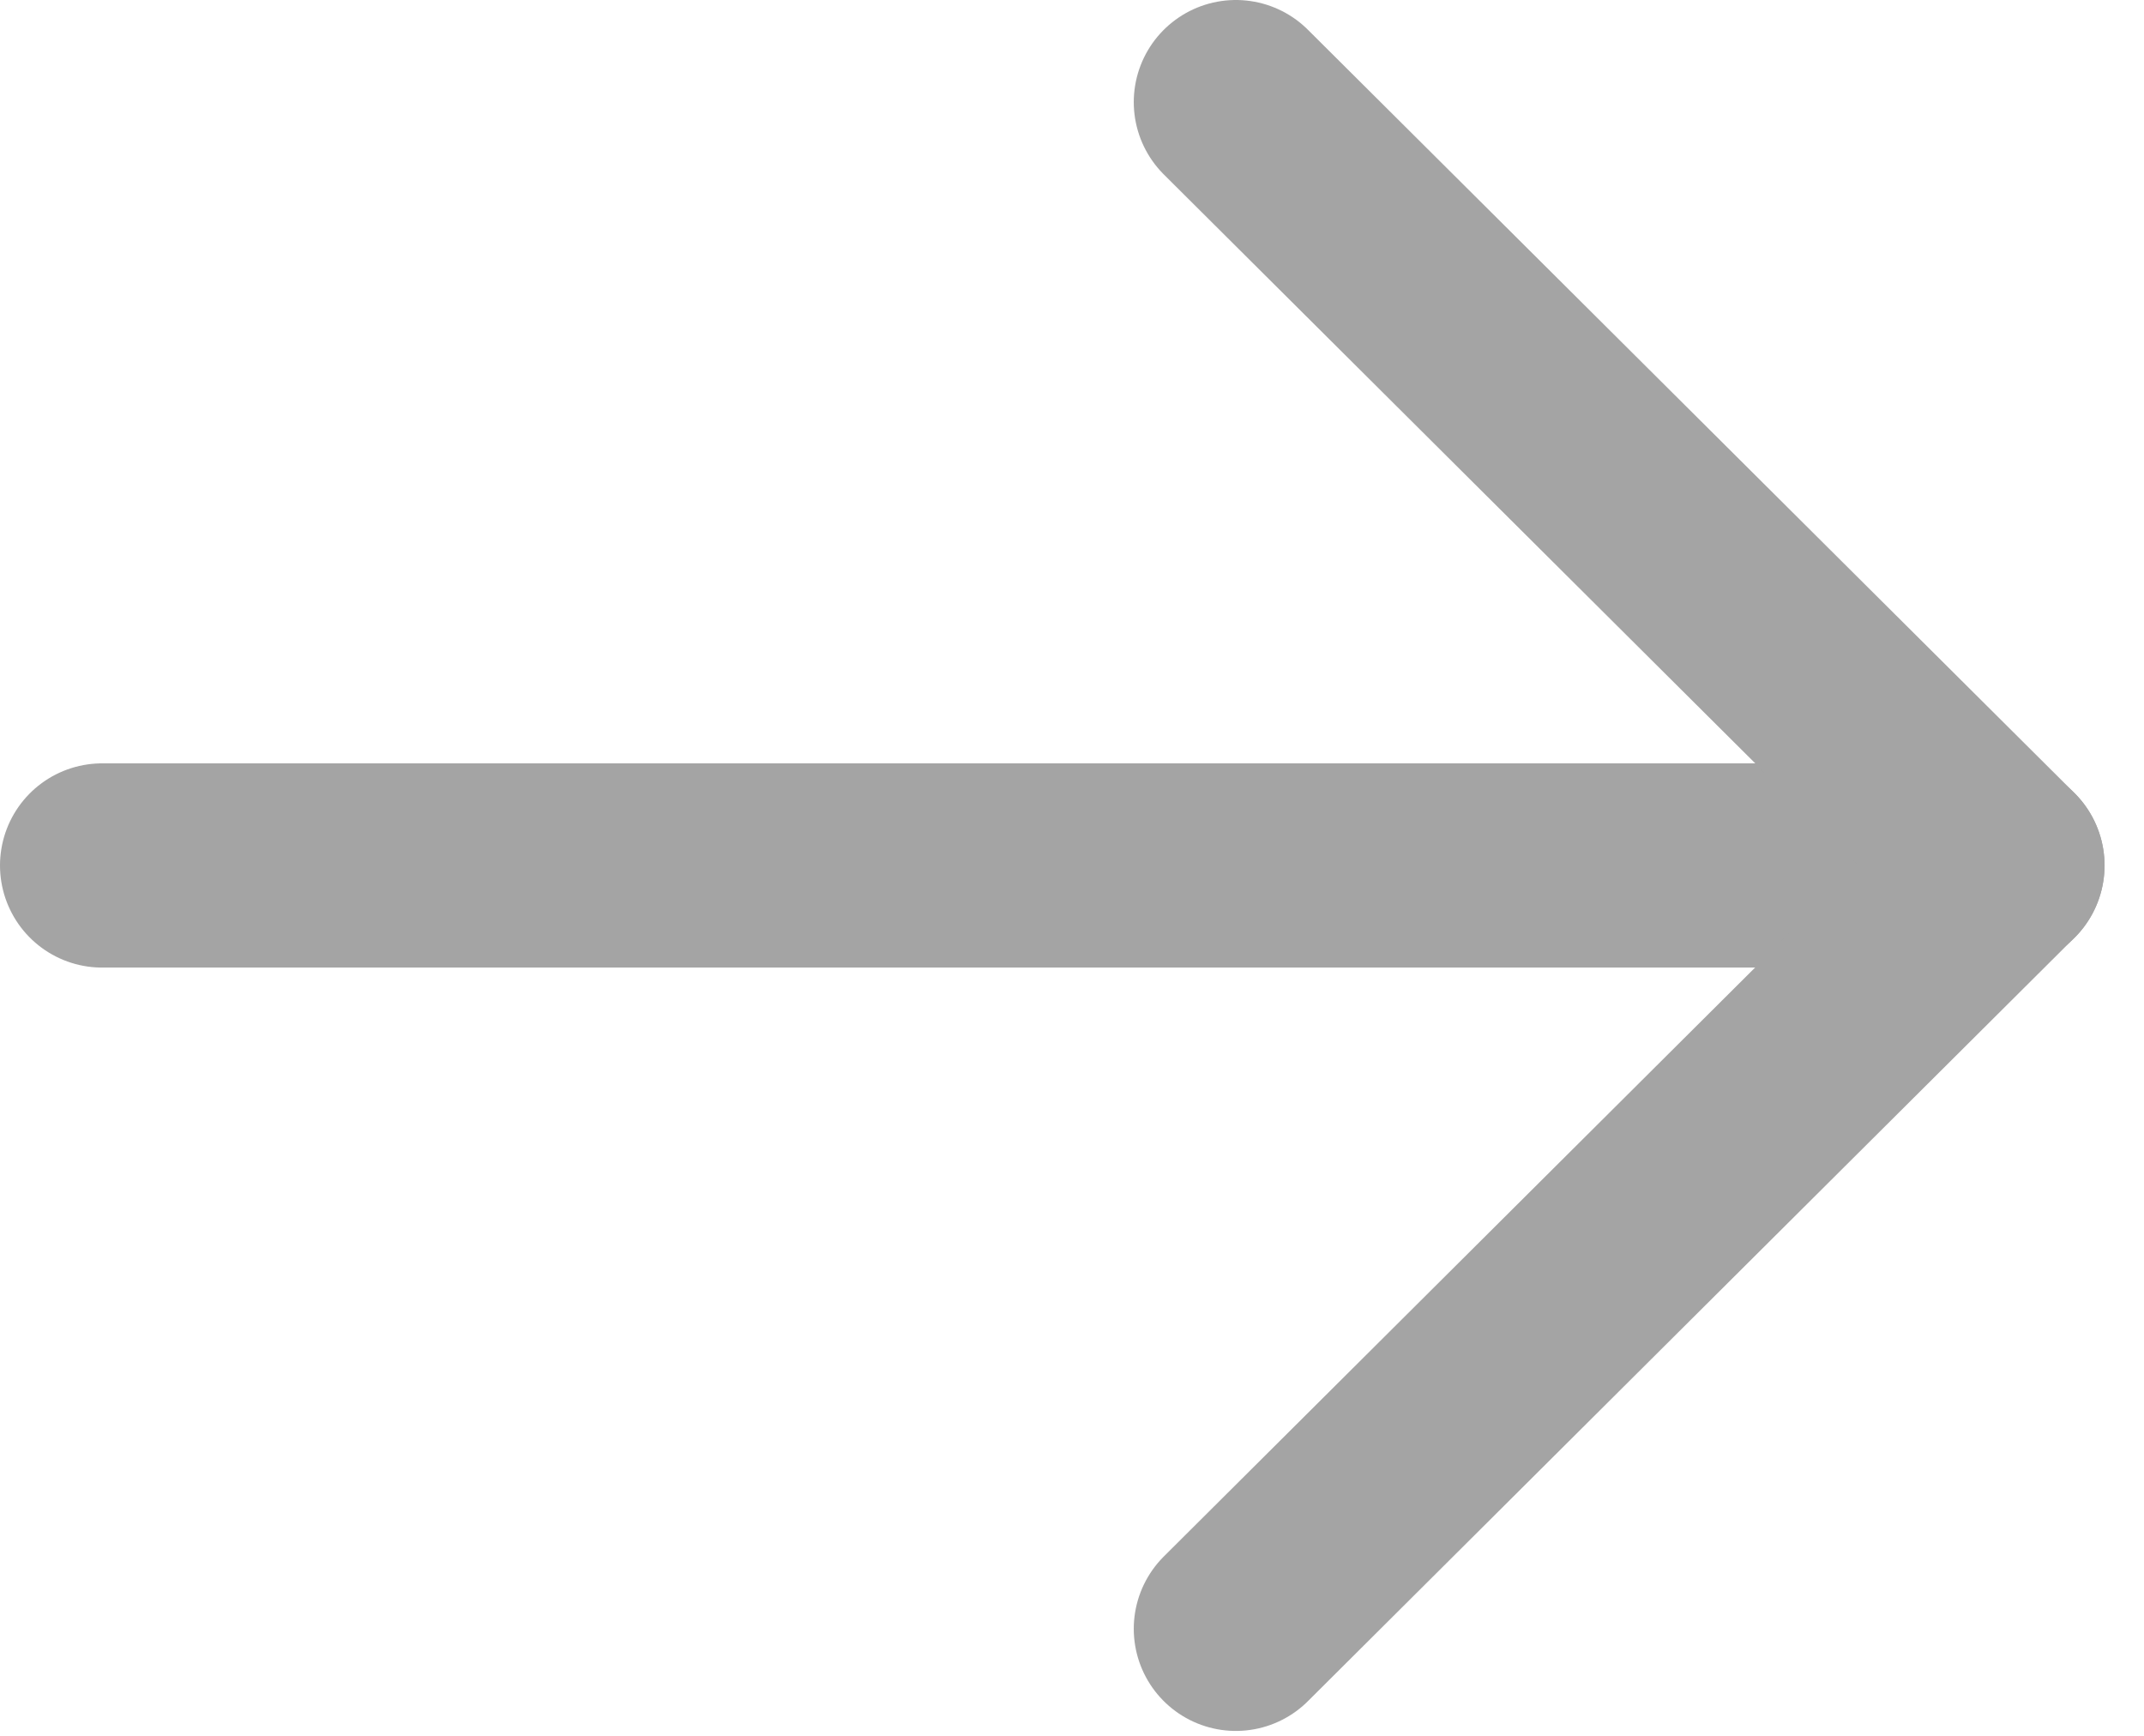 <svg width="21" height="17" viewBox="0 0 21 17" fill="none" xmlns="http://www.w3.org/2000/svg">
<path d="M19.614 8.476L1 8.476" stroke="#A4A4A4" stroke-width="2" stroke-linecap="round" stroke-linejoin="round"/>
<path d="M12.105 1L19.613 8.475L12.105 15.952" stroke="#A4A4A4" stroke-width="2" stroke-linecap="round" stroke-linejoin="round"/>
</svg>

